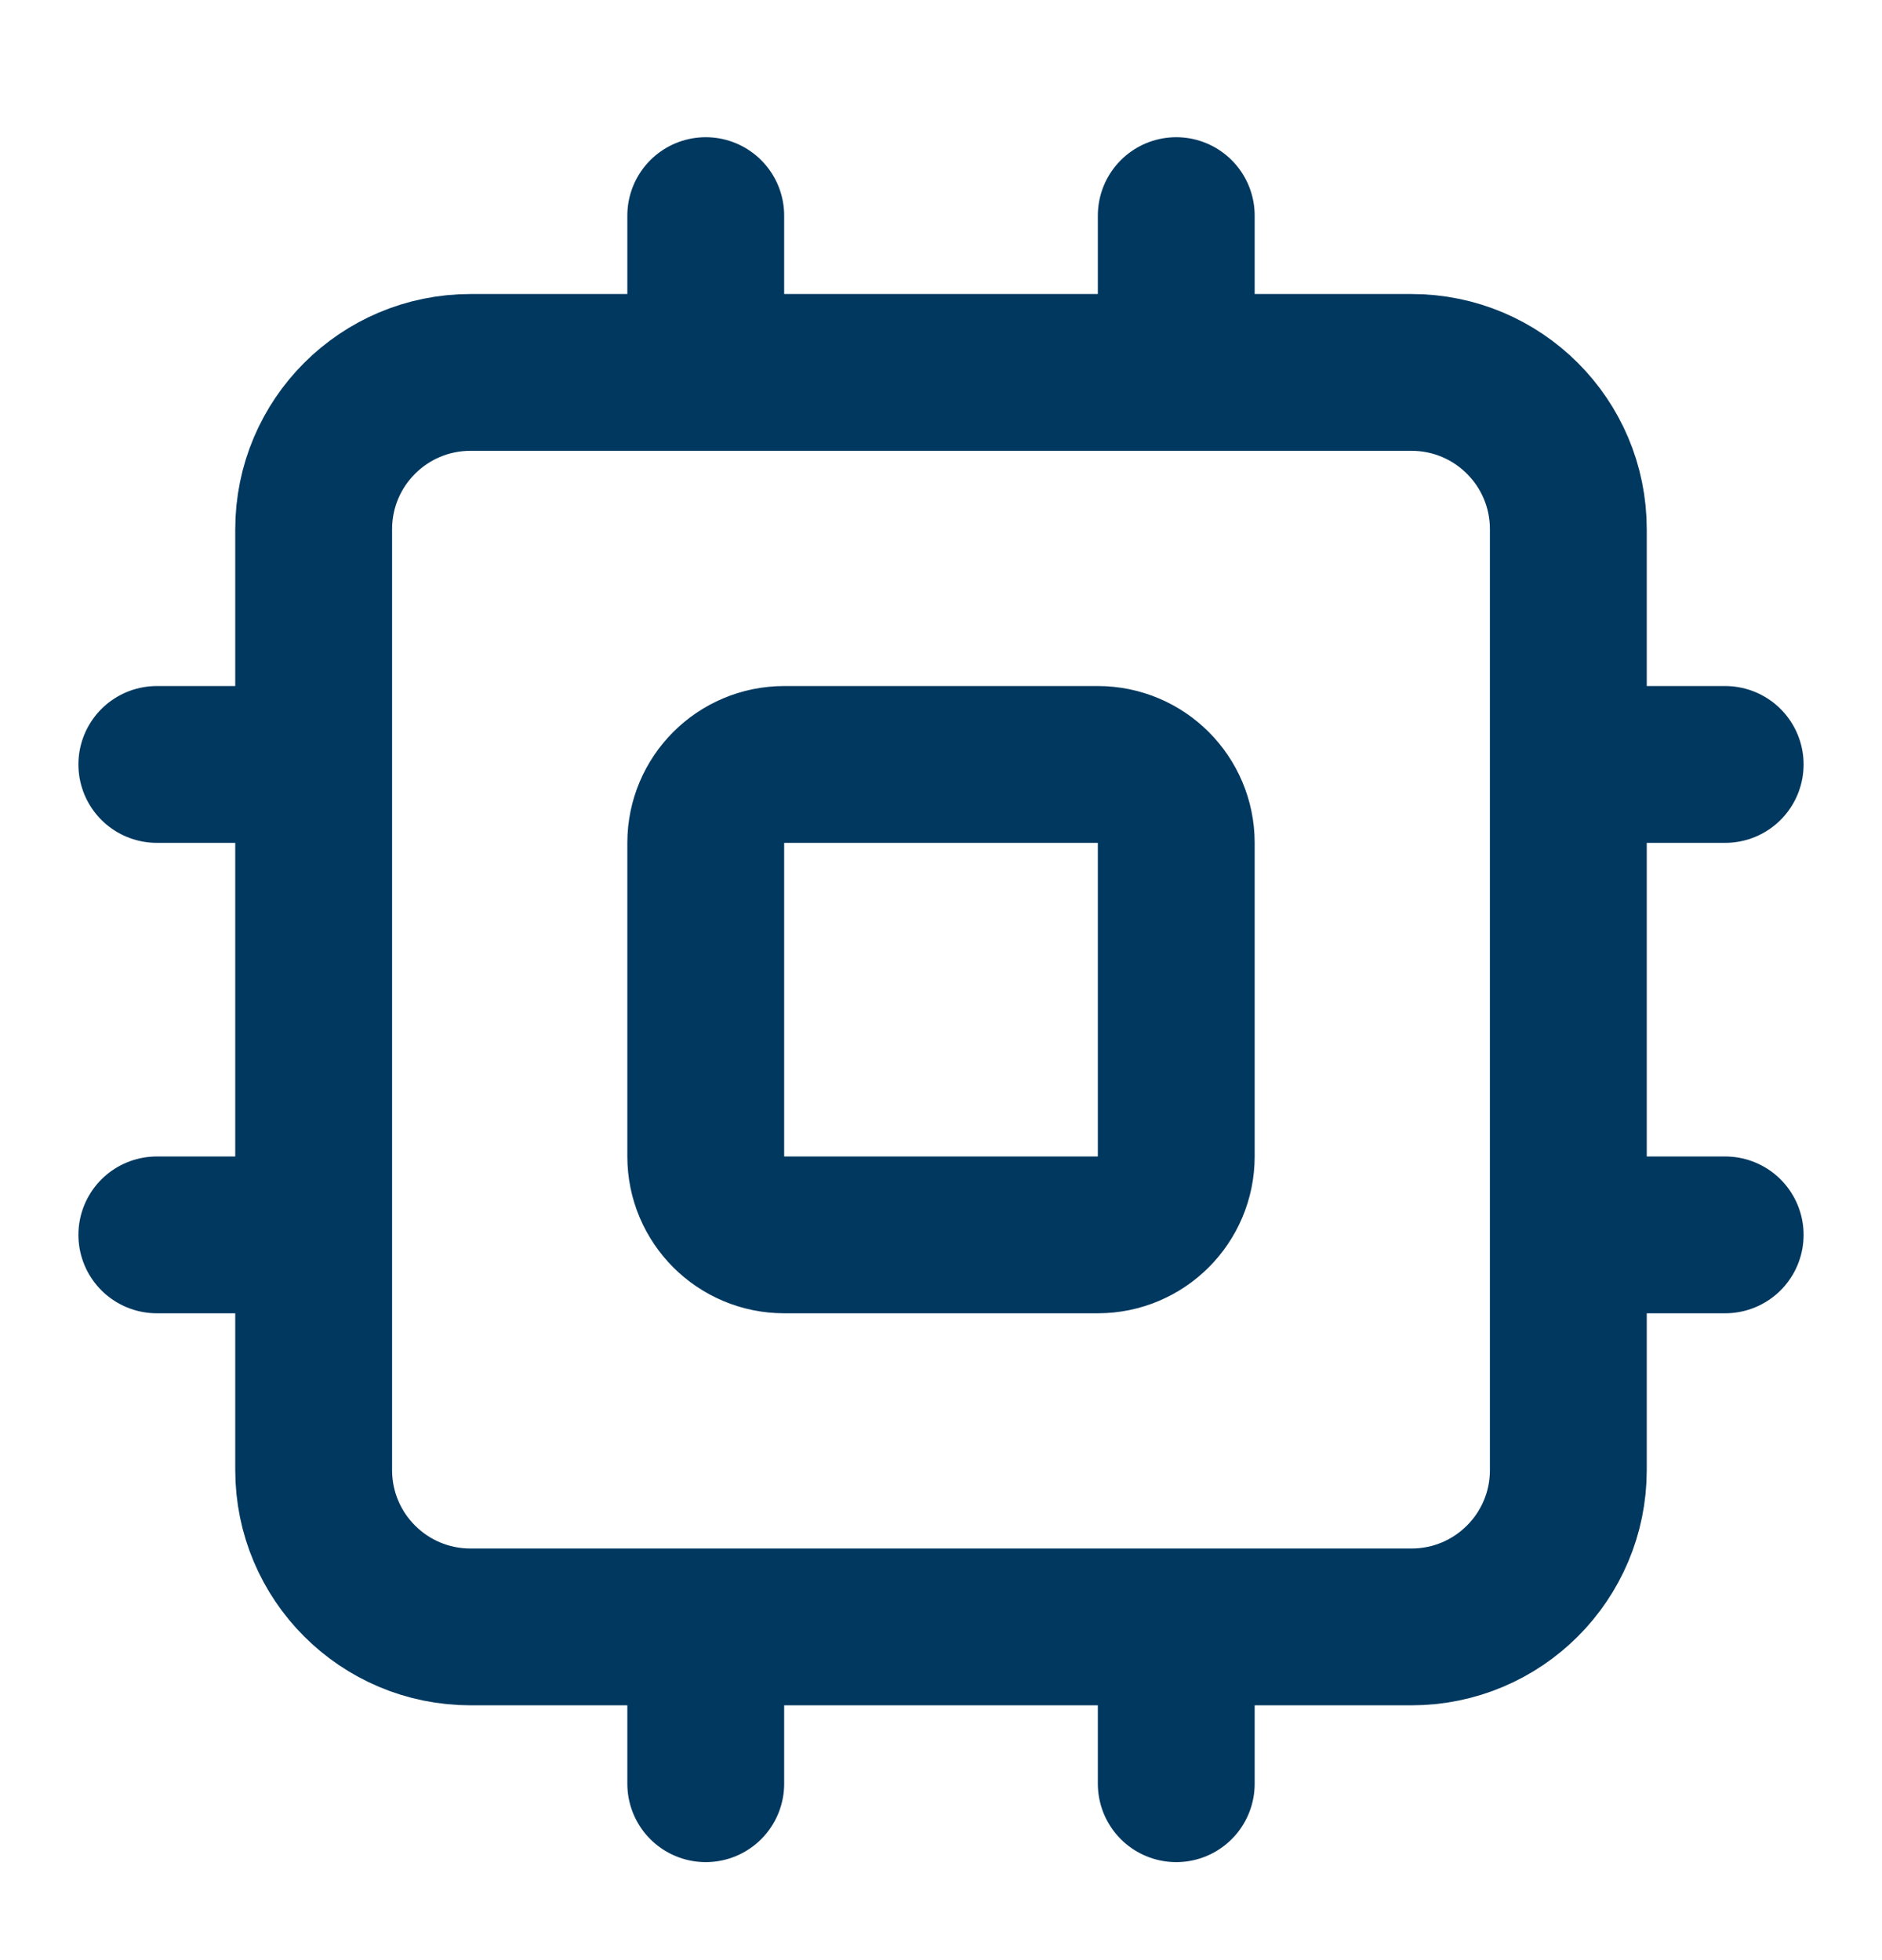 <svg width="24" height="25" viewBox="0 0 24 25" fill="none" xmlns="http://www.w3.org/2000/svg">
<g id="cpu">
<path id="Vector" d="M15 2.75V4.75M15 20.75V22.75M2 15.75H4M2 9.75H4M20 15.75H22M20 9.75H22M9 2.75V4.75M9 20.75V22.75M6 4.75H18C19.105 4.75 20 5.645 20 6.75V18.75C20 19.855 19.105 20.75 18 20.75H6C4.895 20.75 4 19.855 4 18.75V6.75C4 5.645 4.895 4.75 6 4.75ZM10 9.75H14C14.552 9.75 15 10.198 15 10.75V14.75C15 15.302 14.552 15.75 14 15.75H10C9.448 15.75 9 15.302 9 14.75V10.75C9 10.198 9.448 9.75 10 9.75Z" stroke="#00385F" stroke-width="2" stroke-linecap="round" stroke-linejoin="round"/>
</g>
</svg>

